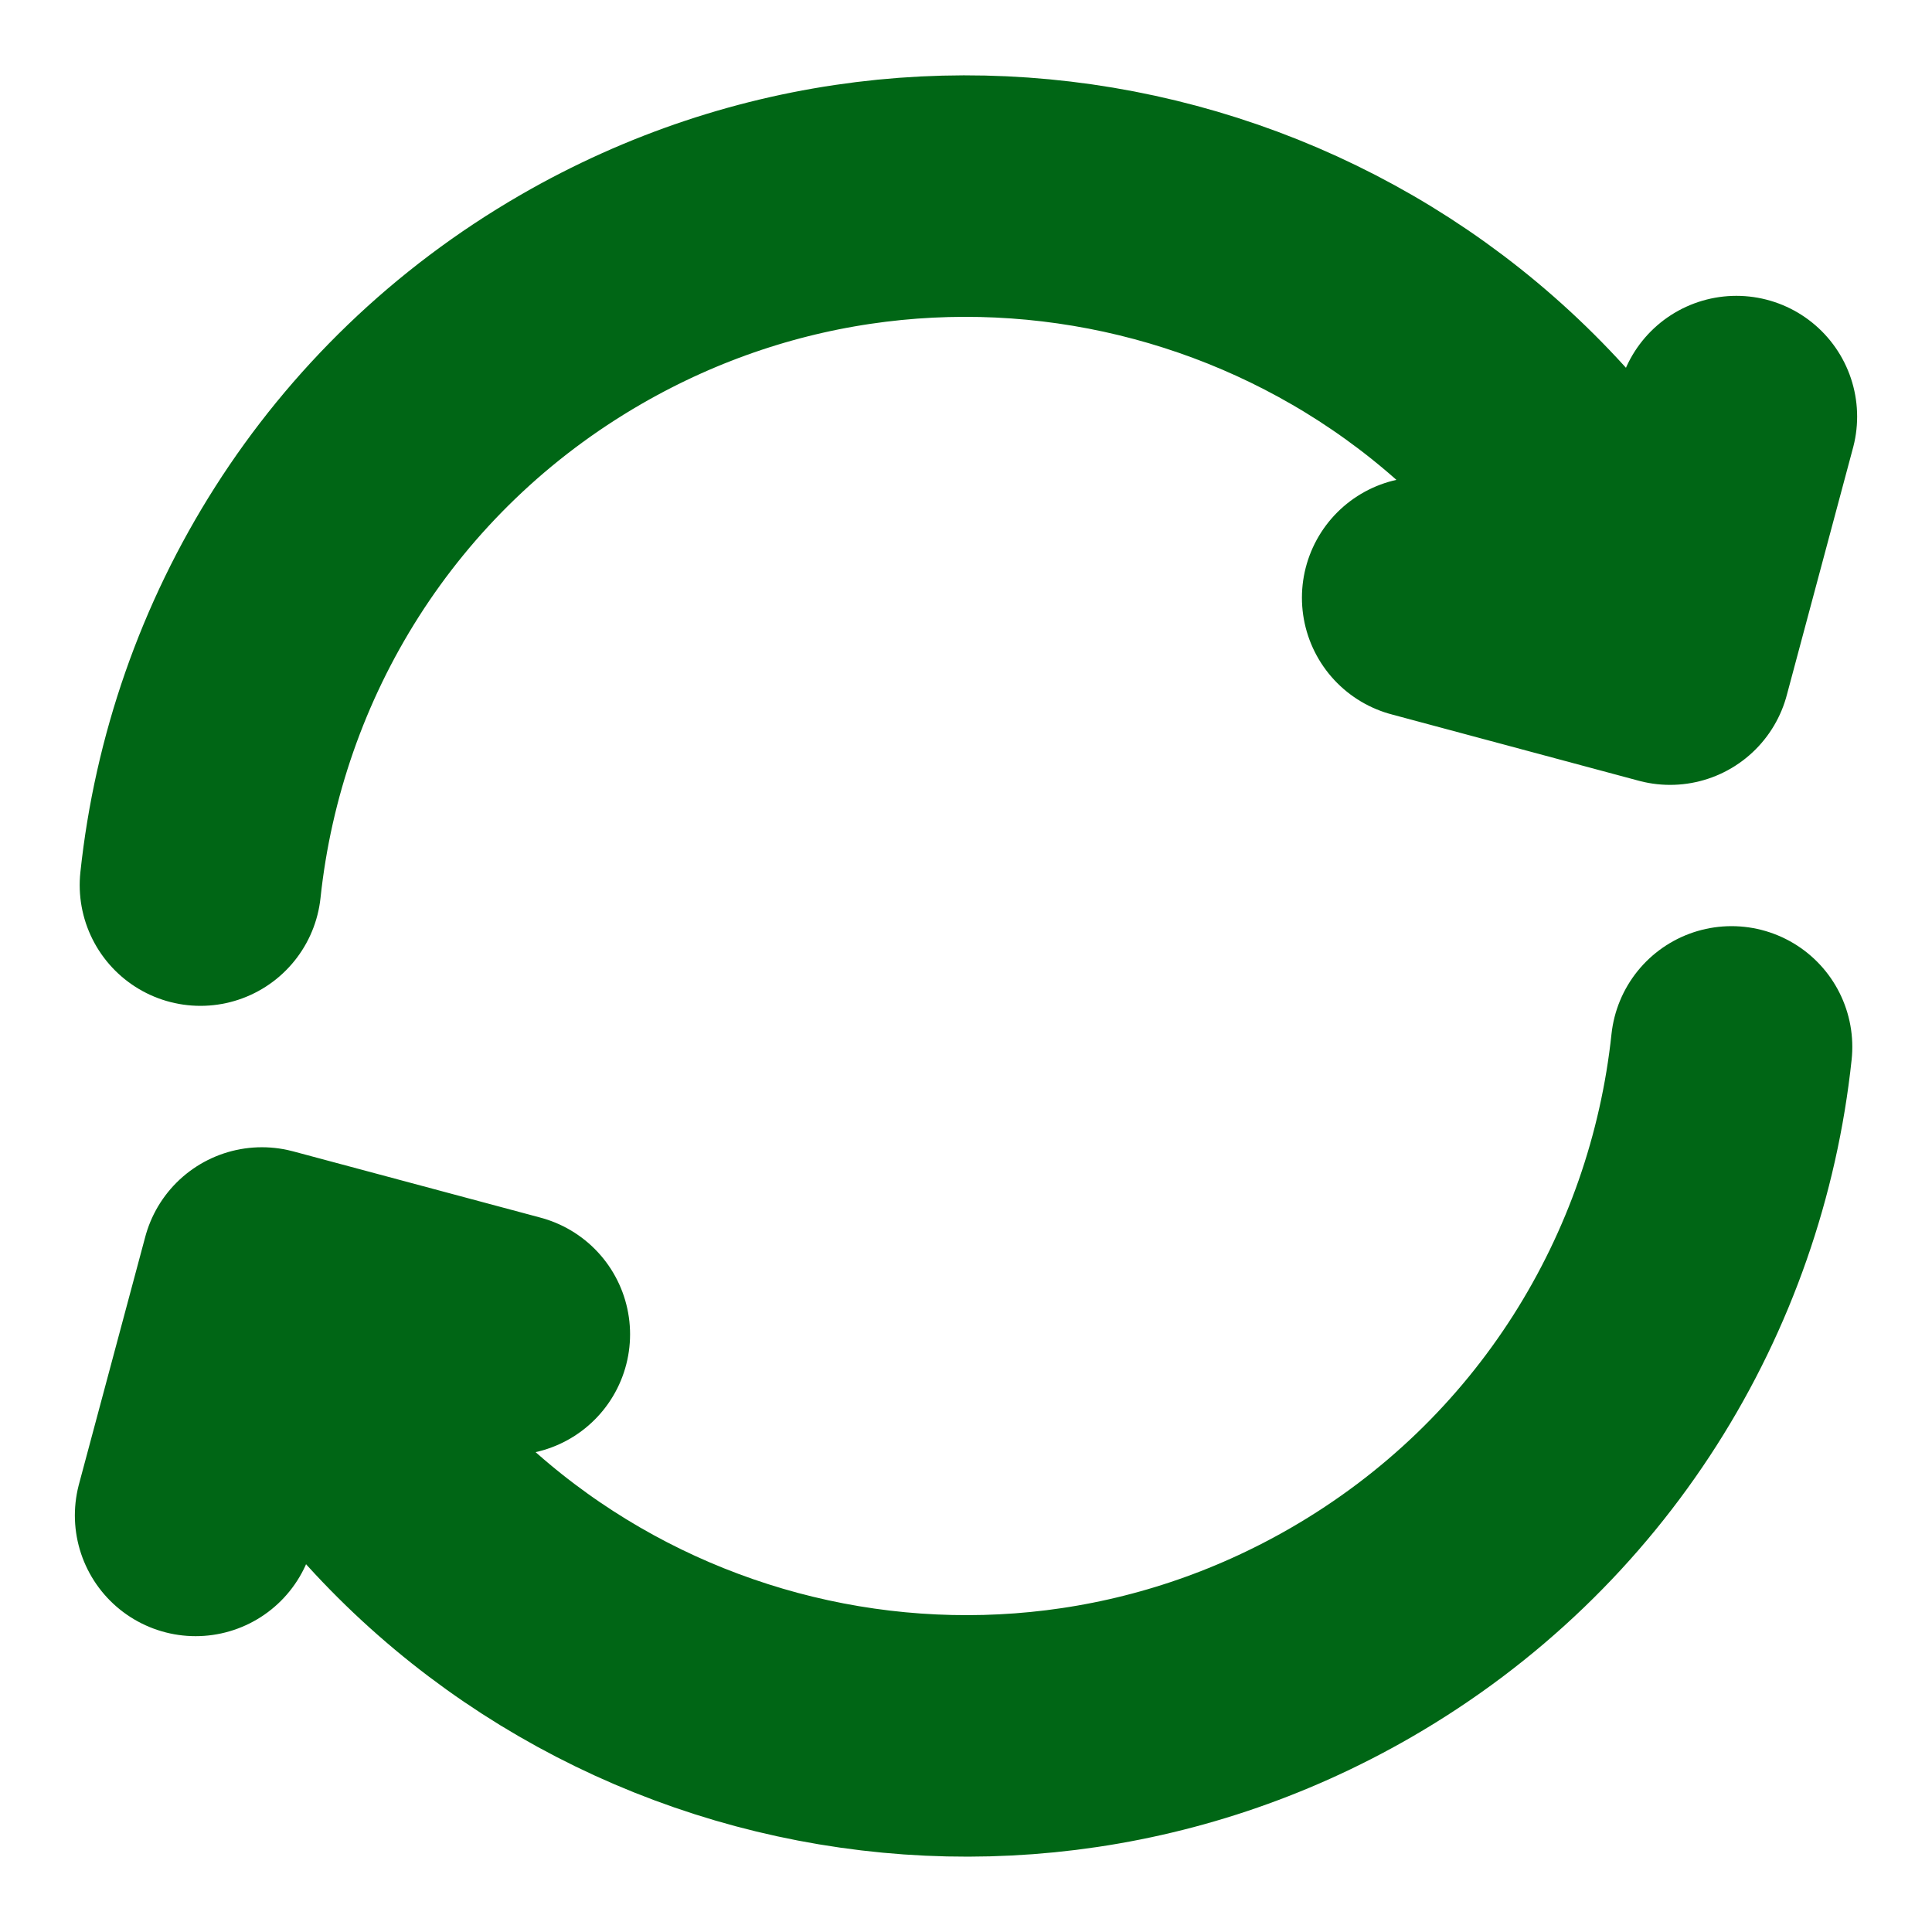 <svg width="16" height="16" viewBox="0 0 16 16" fill="none" xmlns="http://www.w3.org/2000/svg">
<path d="M14.34 8.67C14.132 10.627 13.023 12.461 11.187 13.521C8.138 15.281 4.239 14.237 2.479 11.188L2.291 10.863M1.66 7.33C1.868 5.373 2.977 3.539 4.813 2.479C7.862 0.719 11.761 1.763 13.521 4.812L13.708 5.137M1.62 12.55L2.169 10.501L4.218 11.05M11.782 4.95L13.831 5.5L14.38 3.45" stroke="#006615" stroke-width="2" stroke-linecap="round" stroke-linejoin="round"/>
</svg>
